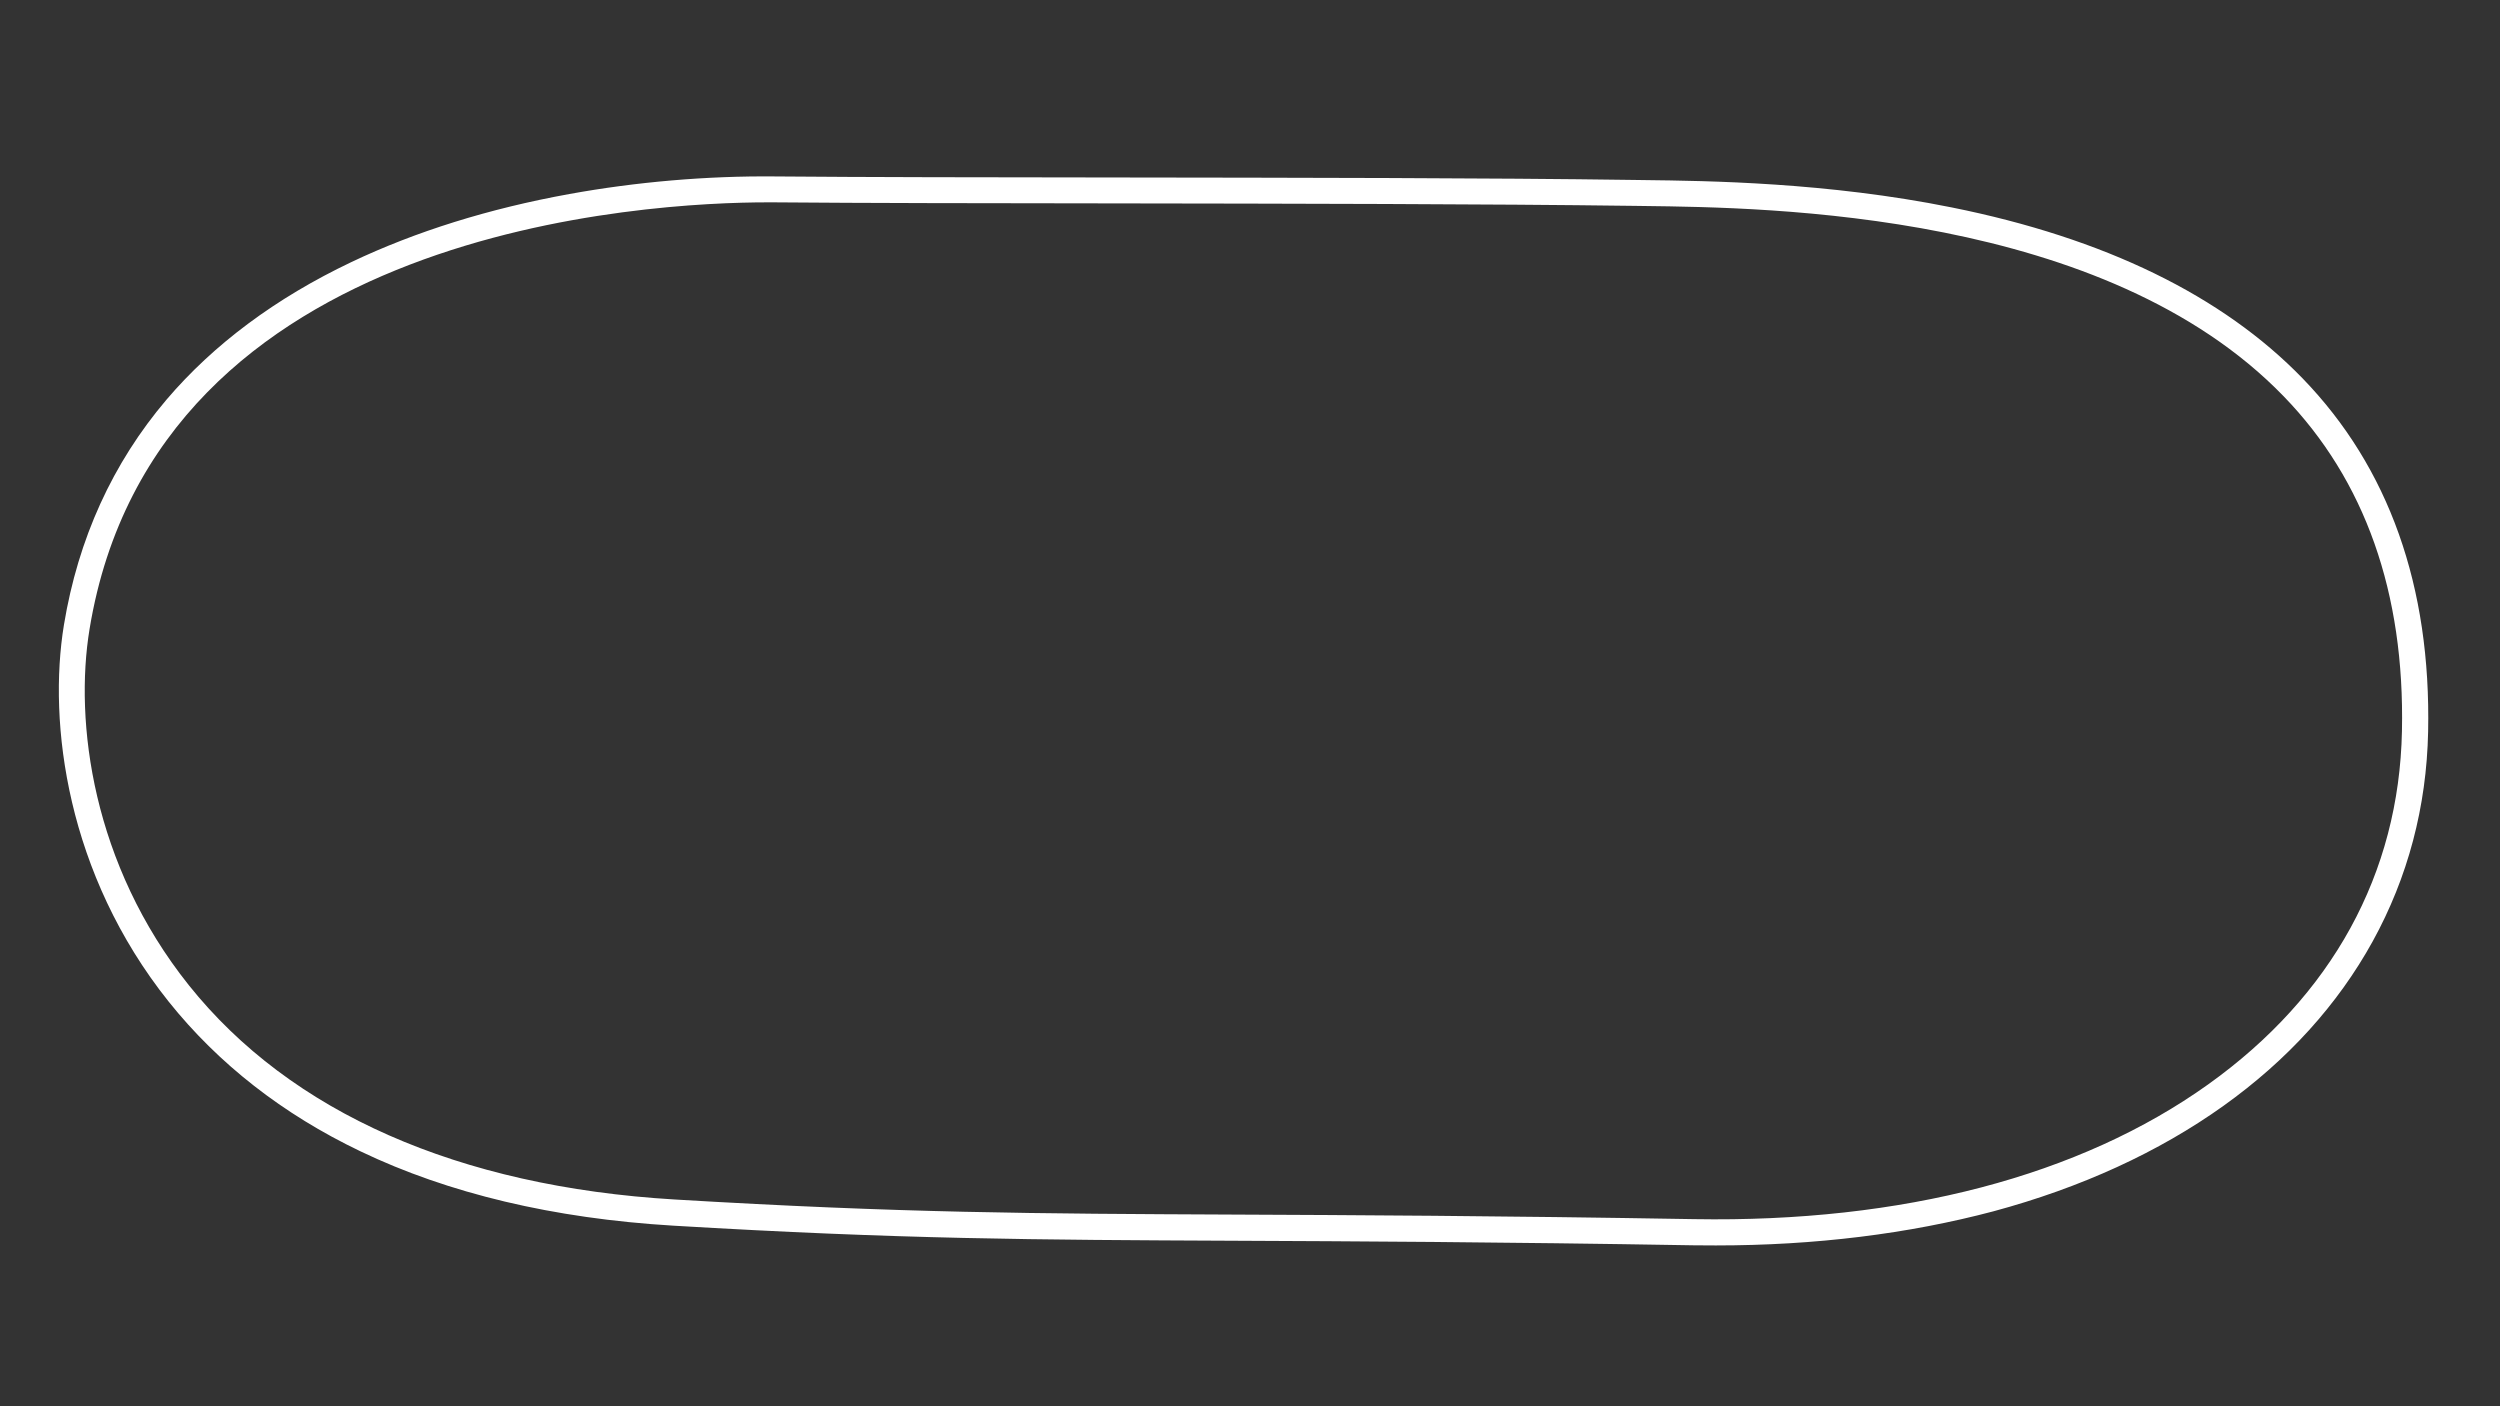 <?xml version="1.0" encoding="utf-8"?>
<!-- Generator: Adobe Illustrator 24.0.1, SVG Export Plug-In . SVG Version: 6.00 Build 0)  -->
<svg version="1.1" id="Homestead_Oval__Config" xmlns="http://www.w3.org/2000/svg" xmlns:xlink="http://www.w3.org/1999/xlink"
	 x="0px" y="0px" viewBox="0 0 1920 1080" style="enable-background:new 0 0 1920 1080;" xml:space="preserve">
<rect x="0" y="0" width="1920" height="1080" fill="#333333" stroke="none"/>
<style type="text/css">
	.st0{fill:#FFFFFF;}
</style>
<title>active</title>
<path class="st0" d="M1317.8,956.5c-5.6,0-11.3,0-16.9-0.1c-152.6-2.6-263.3-3.1-352.1-3.5c-155.1-0.7-257.5-1.2-431.9-11.6
	c-91.7-5.5-172.5-24.7-240.1-57.1c-59.6-28.5-109.1-67.2-147.3-115c-78.2-98-92.8-213.7-80.4-289.3c10.9-66.1,37.4-124.3,78.8-173
	c36.2-42.5,83.9-78,141.9-105.6c49.4-23.5,105.7-41.1,167.5-52.3c51.2-9.3,105.7-14,157.6-13.5c69.4,0.6,162.1,0.7,260.4,0.8
	c141.3,0.2,287.5,0.3,400.1,1.9l7.2,0.1c49.2,0.6,140.7,1.7,236.3,21c117.4,23.6,208,67.8,269.5,131.3
	c66.3,68.5,98.7,159.8,96.4,271.4c-1.2,57.6-15.5,111.8-42.6,161c-26.8,48.6-65.3,91.1-114.6,126.3c-49.7,35.5-109.2,62.8-176.7,81
	C1465.7,947.6,1394.1,956.5,1317.8,956.5z M589.6,155.4c-89.4,0-469.9,18.4-520.8,327.6C57,554.4,70.9,663.8,145,756.6
	c78.1,97.8,207.1,154.7,373,164.6c173.8,10.4,276,10.9,430.8,11.6c88.9,0.4,199.6,0.9,352.4,3.5h0c159.7,2.7,296.2-33.1,394.7-103.5
	c95.1-68,146.6-161.8,148.8-271.4c2.2-106-28.3-192.5-90.8-257c-137.2-141.8-394.7-145-491.6-146.2l-7.2-0.1
	c-112.5-1.5-265.2-1.7-399.9-1.9c-98.3-0.1-191.1-0.2-260.5-0.8C593.1,155.4,591.4,155.4,589.6,155.4z"/>
</svg>
